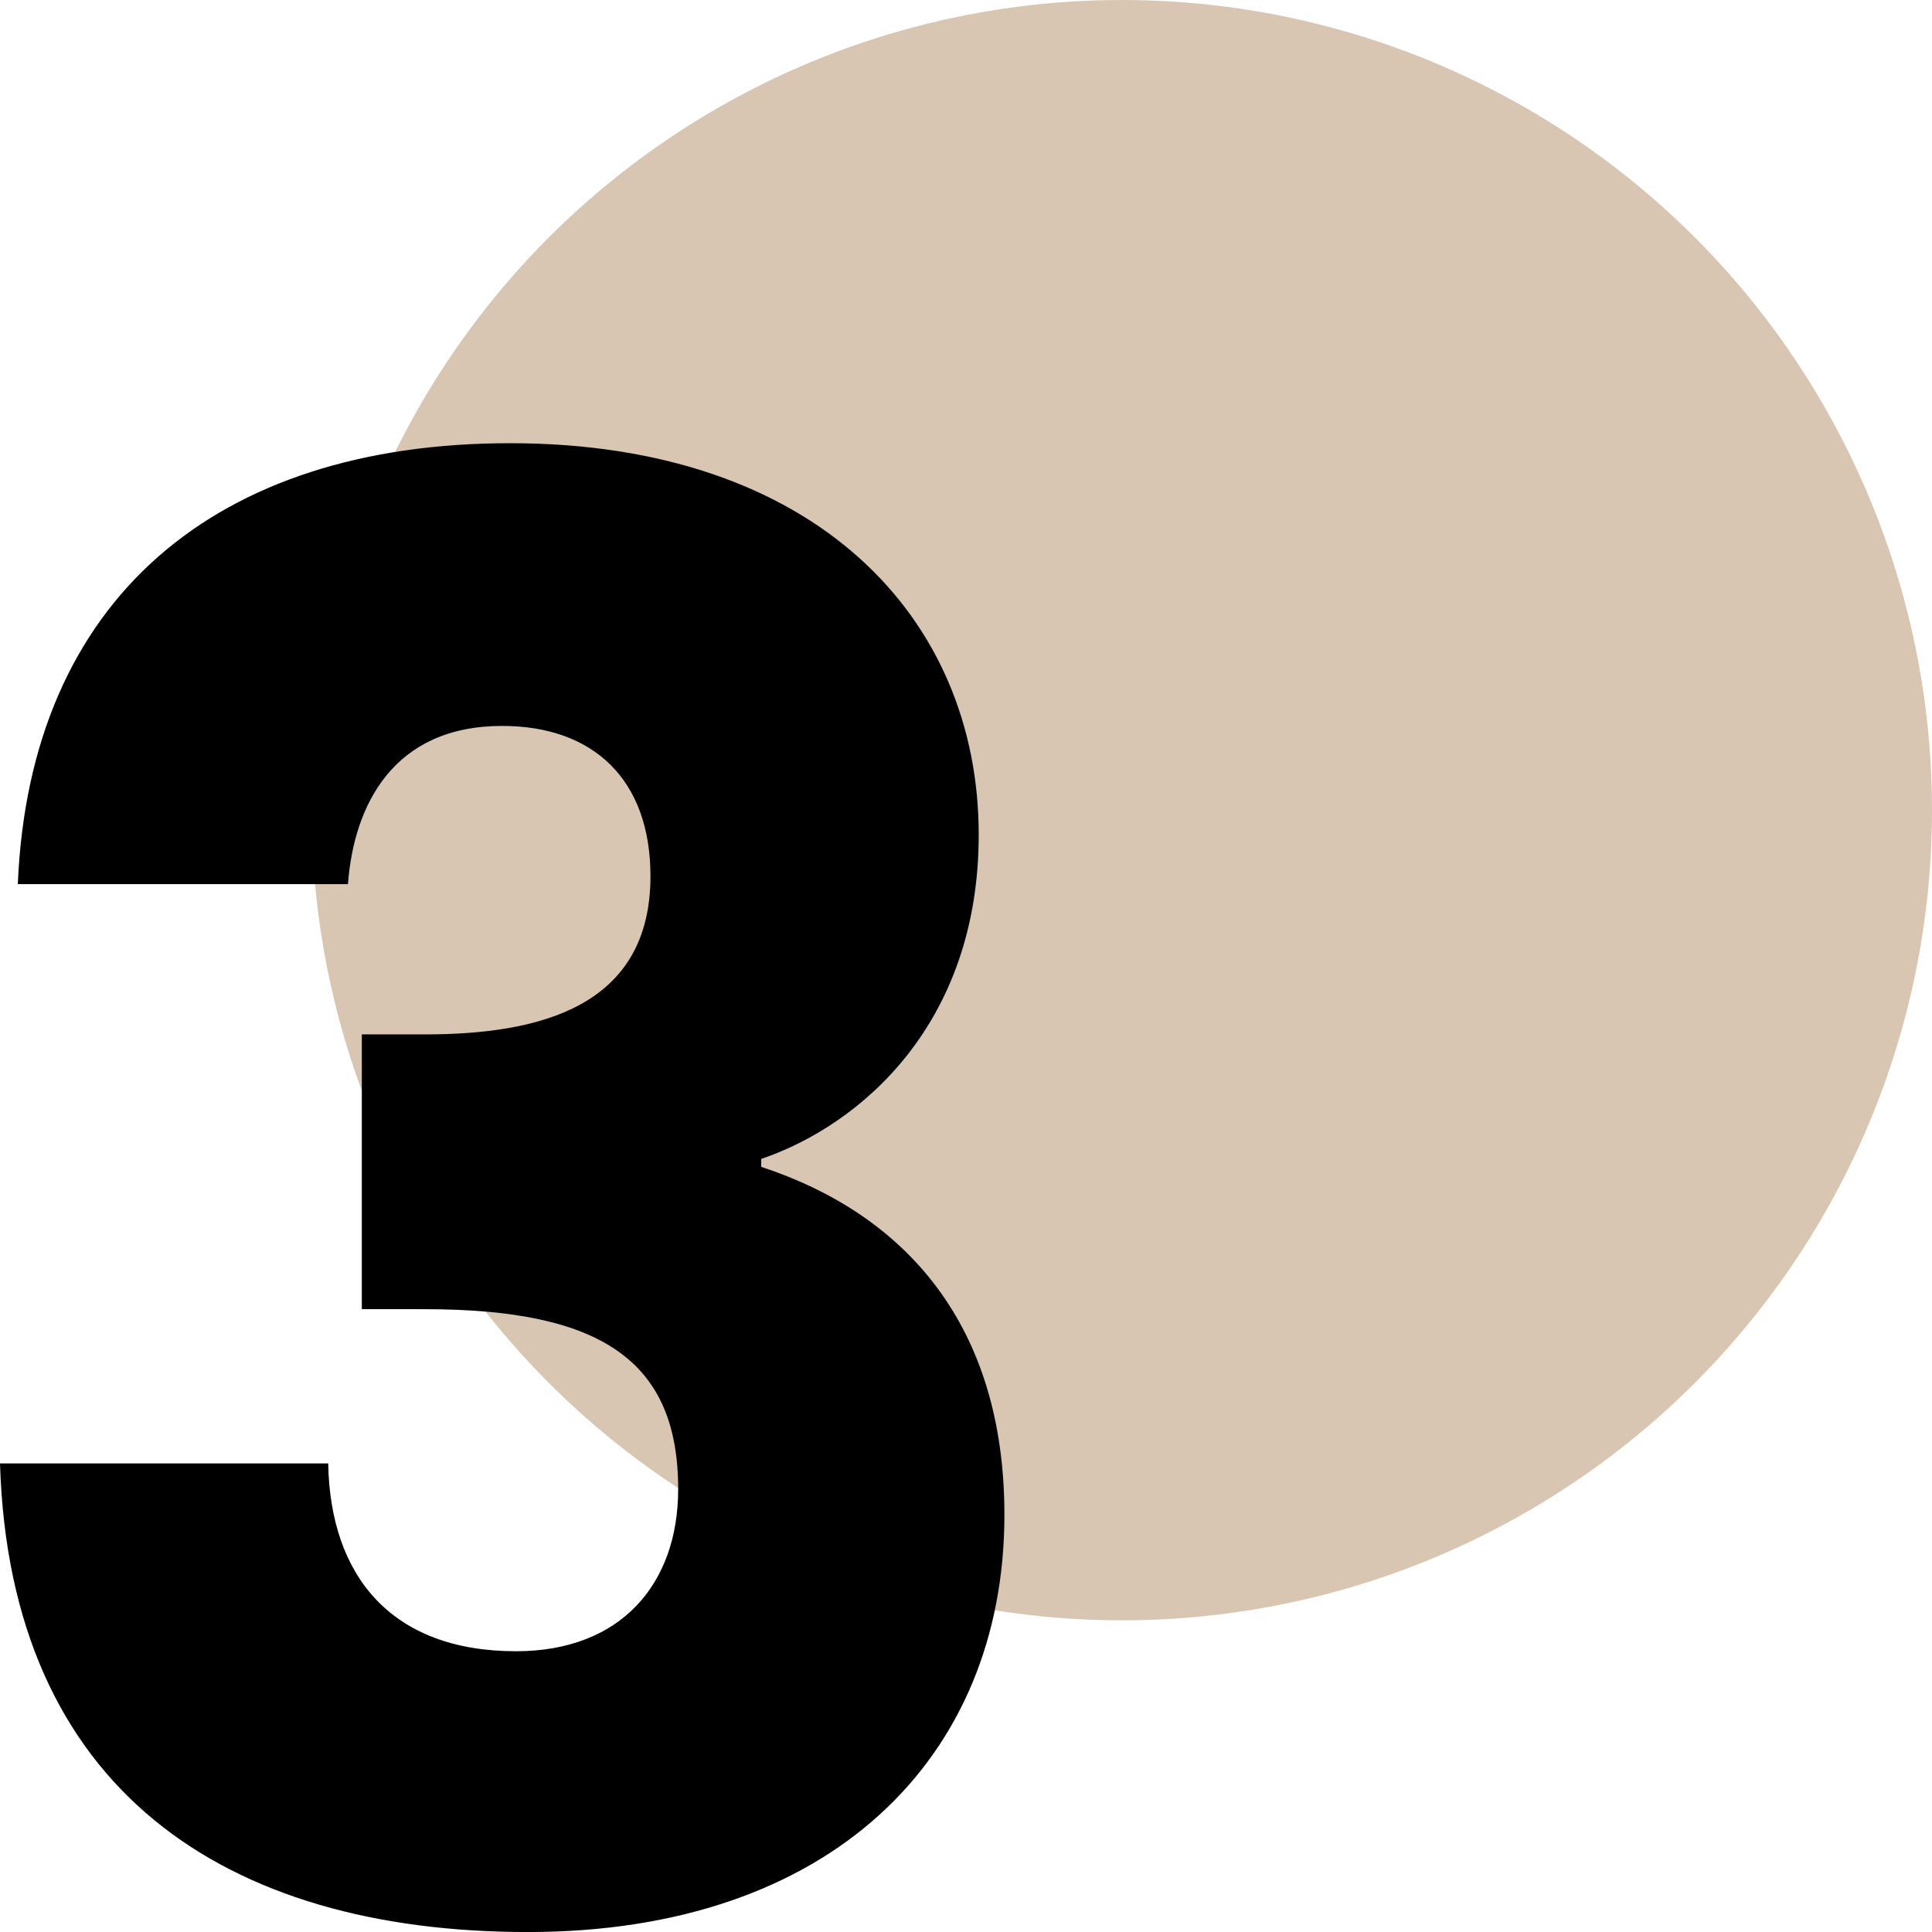 <?xml version="1.0" encoding="UTF-8"?>
<svg xmlns="http://www.w3.org/2000/svg" id="Layer_1" data-name="Layer 1" viewBox="0 0 500 500">
  <defs>
    <style>
      .cls-1 {
        fill: #d8c6b2;
      }
    </style>
  </defs>
  <circle class="cls-1" cx="290.33" cy="209.67" r="209.67"></circle>
  <path d="M132.02,114.7c78.8,0,121.27,45.03,121.27,101.31,0,49.12-30.7,75.22-56.29,83.92v2.05c37.35,12.28,62.94,40.93,62.94,90.06,0,62.94-45.03,107.97-123.32,107.97S2.56,463.16,0,378.73h84.94c.51,29.17,16.37,48.61,48.61,48.61,27.12,0,41.96-17.4,41.96-41.96,0-33.26-19.96-46.56-65.5-46.56h-16.37v-71.12h16.37c29.68,0,58.33-7.16,58.33-40.94,0-25.07-14.84-38.89-38.38-38.89-28.14,0-38.38,20.47-39.91,40.94H4.61c3.07-73.68,51.17-114.11,127.41-114.11Z"></path>
</svg>
